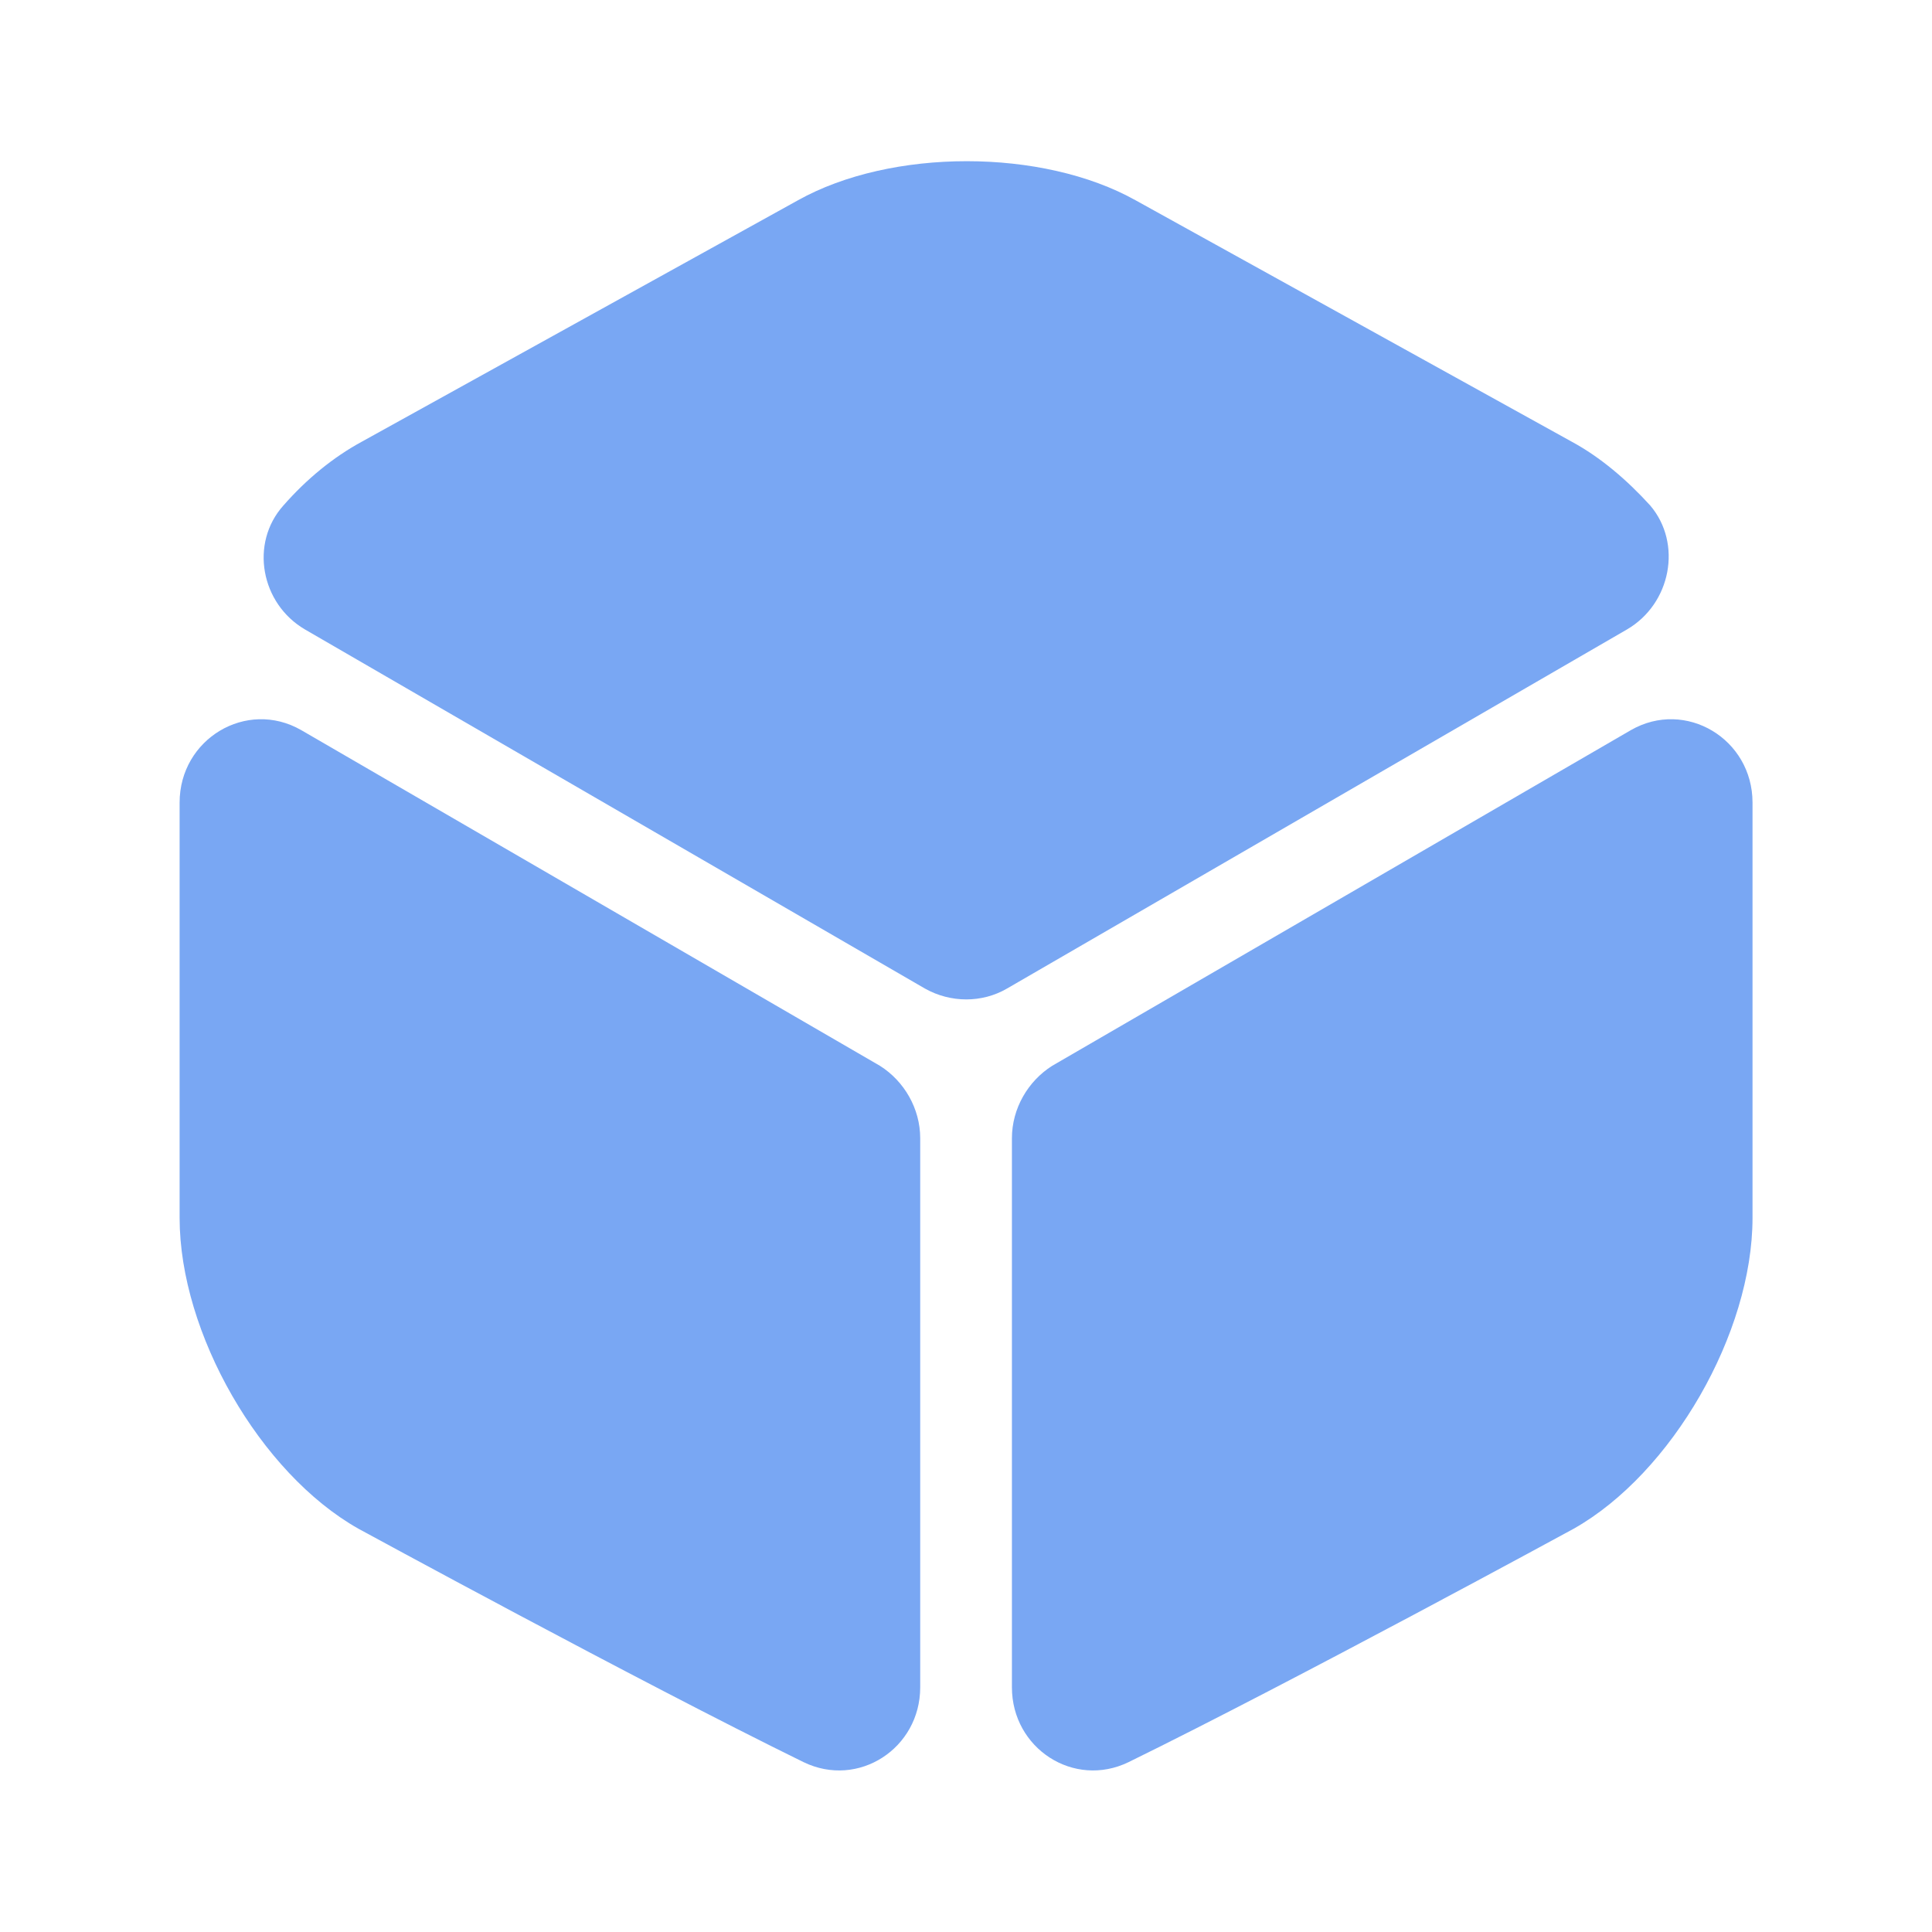 <?xml version="1.0" encoding="UTF-8"?> <svg xmlns="http://www.w3.org/2000/svg" width="30" height="30" viewBox="0 0 30 30" fill="none"><path d="M25.262 9.775L15.637 15.35C15.25 15.575 14.762 15.575 14.362 15.35L4.737 9.775C4.05 9.375 3.875 8.437 4.4 7.85C4.762 7.437 5.175 7.1 5.612 6.862L12.387 3.112C13.837 2.3 16.187 2.3 17.637 3.112L24.412 6.862C24.85 7.1 25.262 7.45 25.625 7.85C26.125 8.437 25.95 9.375 25.262 9.775Z" fill="#79A7F3"></path><path d="M14.289 17.675V26.2C14.289 27.15 13.327 27.775 12.477 27.362C9.902 26.1 5.564 23.737 5.564 23.737C4.039 22.875 2.789 20.7 2.789 18.912V12.462C2.789 11.475 3.827 10.85 4.677 11.337L13.664 16.55C14.039 16.787 14.289 17.212 14.289 17.675Z" fill="#79A7F3"></path><path d="M15.713 17.675V26.2C15.713 27.15 16.675 27.775 17.525 27.362C20.1 26.1 24.438 23.737 24.438 23.737C25.963 22.875 27.213 20.7 27.213 18.912V12.462C27.213 11.475 26.175 10.85 25.325 11.337L16.338 16.55C15.963 16.787 15.713 17.212 15.713 17.675Z" fill="#79A7F3"></path></svg> 
